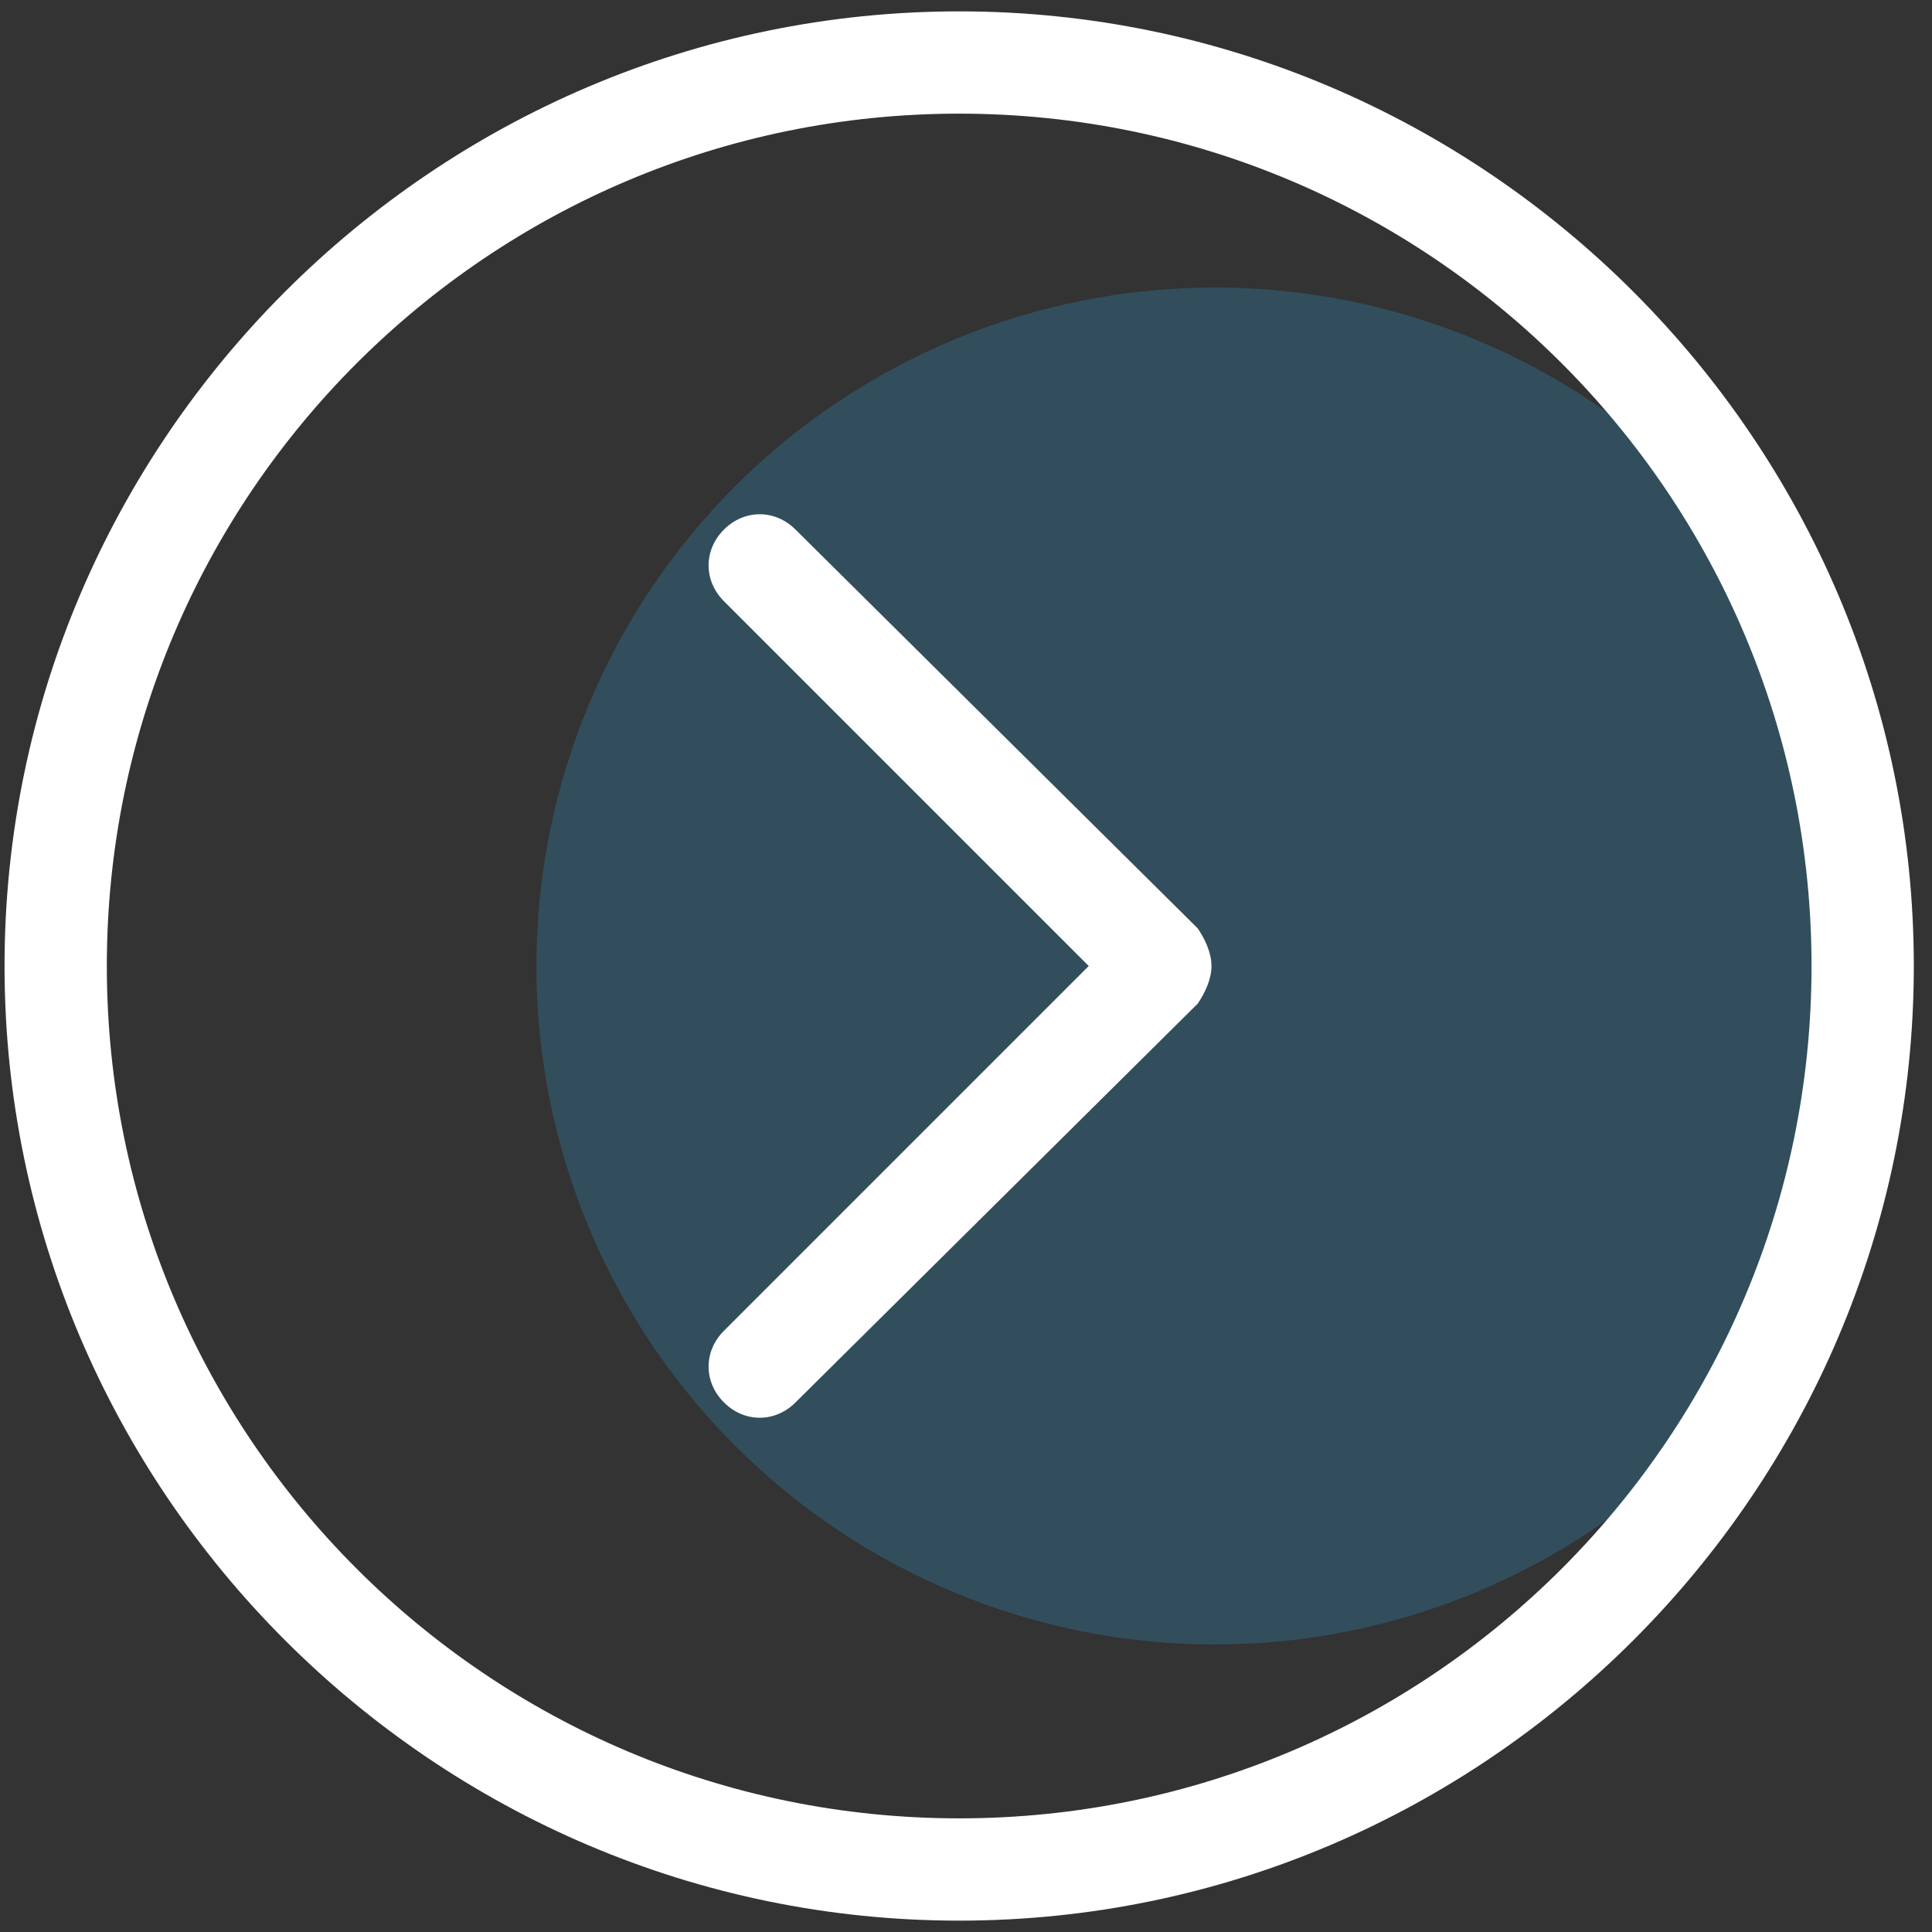 <svg width="34" height="34" viewBox="0 0 34 34" fill="none" xmlns="http://www.w3.org/2000/svg">
<rect x="0" y="0" width="34" height="34" fill="#333333" stroke="none"/>
<path opacity="0.3" d="M21.38 28.94C24.547 28.94 27.584 27.682 29.823 25.443C32.062 23.204 33.32 20.167 33.32 17C33.32 13.833 32.062 10.796 29.823 8.557C27.584 6.318 24.547 5.06 21.38 5.06C18.213 5.06 15.176 6.318 12.937 8.557C10.698 10.796 9.44 13.833 9.44 17C9.44 20.167 10.698 23.204 12.937 25.443C15.176 27.682 18.213 28.94 21.38 28.94Z" fill="#308CBF"/>
<path d="M33.68 17C33.68 26.24 26.12 33.8 16.88 33.8C7.64 33.8 0.08 26.24 0.08 17C0.08 7.76 7.64 0.2 16.88 0.2C26.12 0.2 33.68 7.76 33.68 17ZM1.88 17C1.88 25.28 8.6 32 16.88 32C25.16 32 31.88 25.28 31.88 17C31.88 8.72 25.16 2 16.88 2C8.6 2 1.88 8.72 1.88 17Z" fill="white"/>
<path d="M21.32 17C21.32 17.24 21.2 17.48 21.08 17.66L14 24.68C13.64 25.04 13.1 25.04 12.74 24.68C12.38 24.32 12.38 23.78 12.74 23.42L19.16 17L12.74 10.58C12.38 10.22 12.38 9.68 12.74 9.32C13.1 8.96 13.64 8.96 14 9.32L21.08 16.34C21.2 16.52 21.32 16.76 21.32 17Z" fill="white"/>
</svg>
